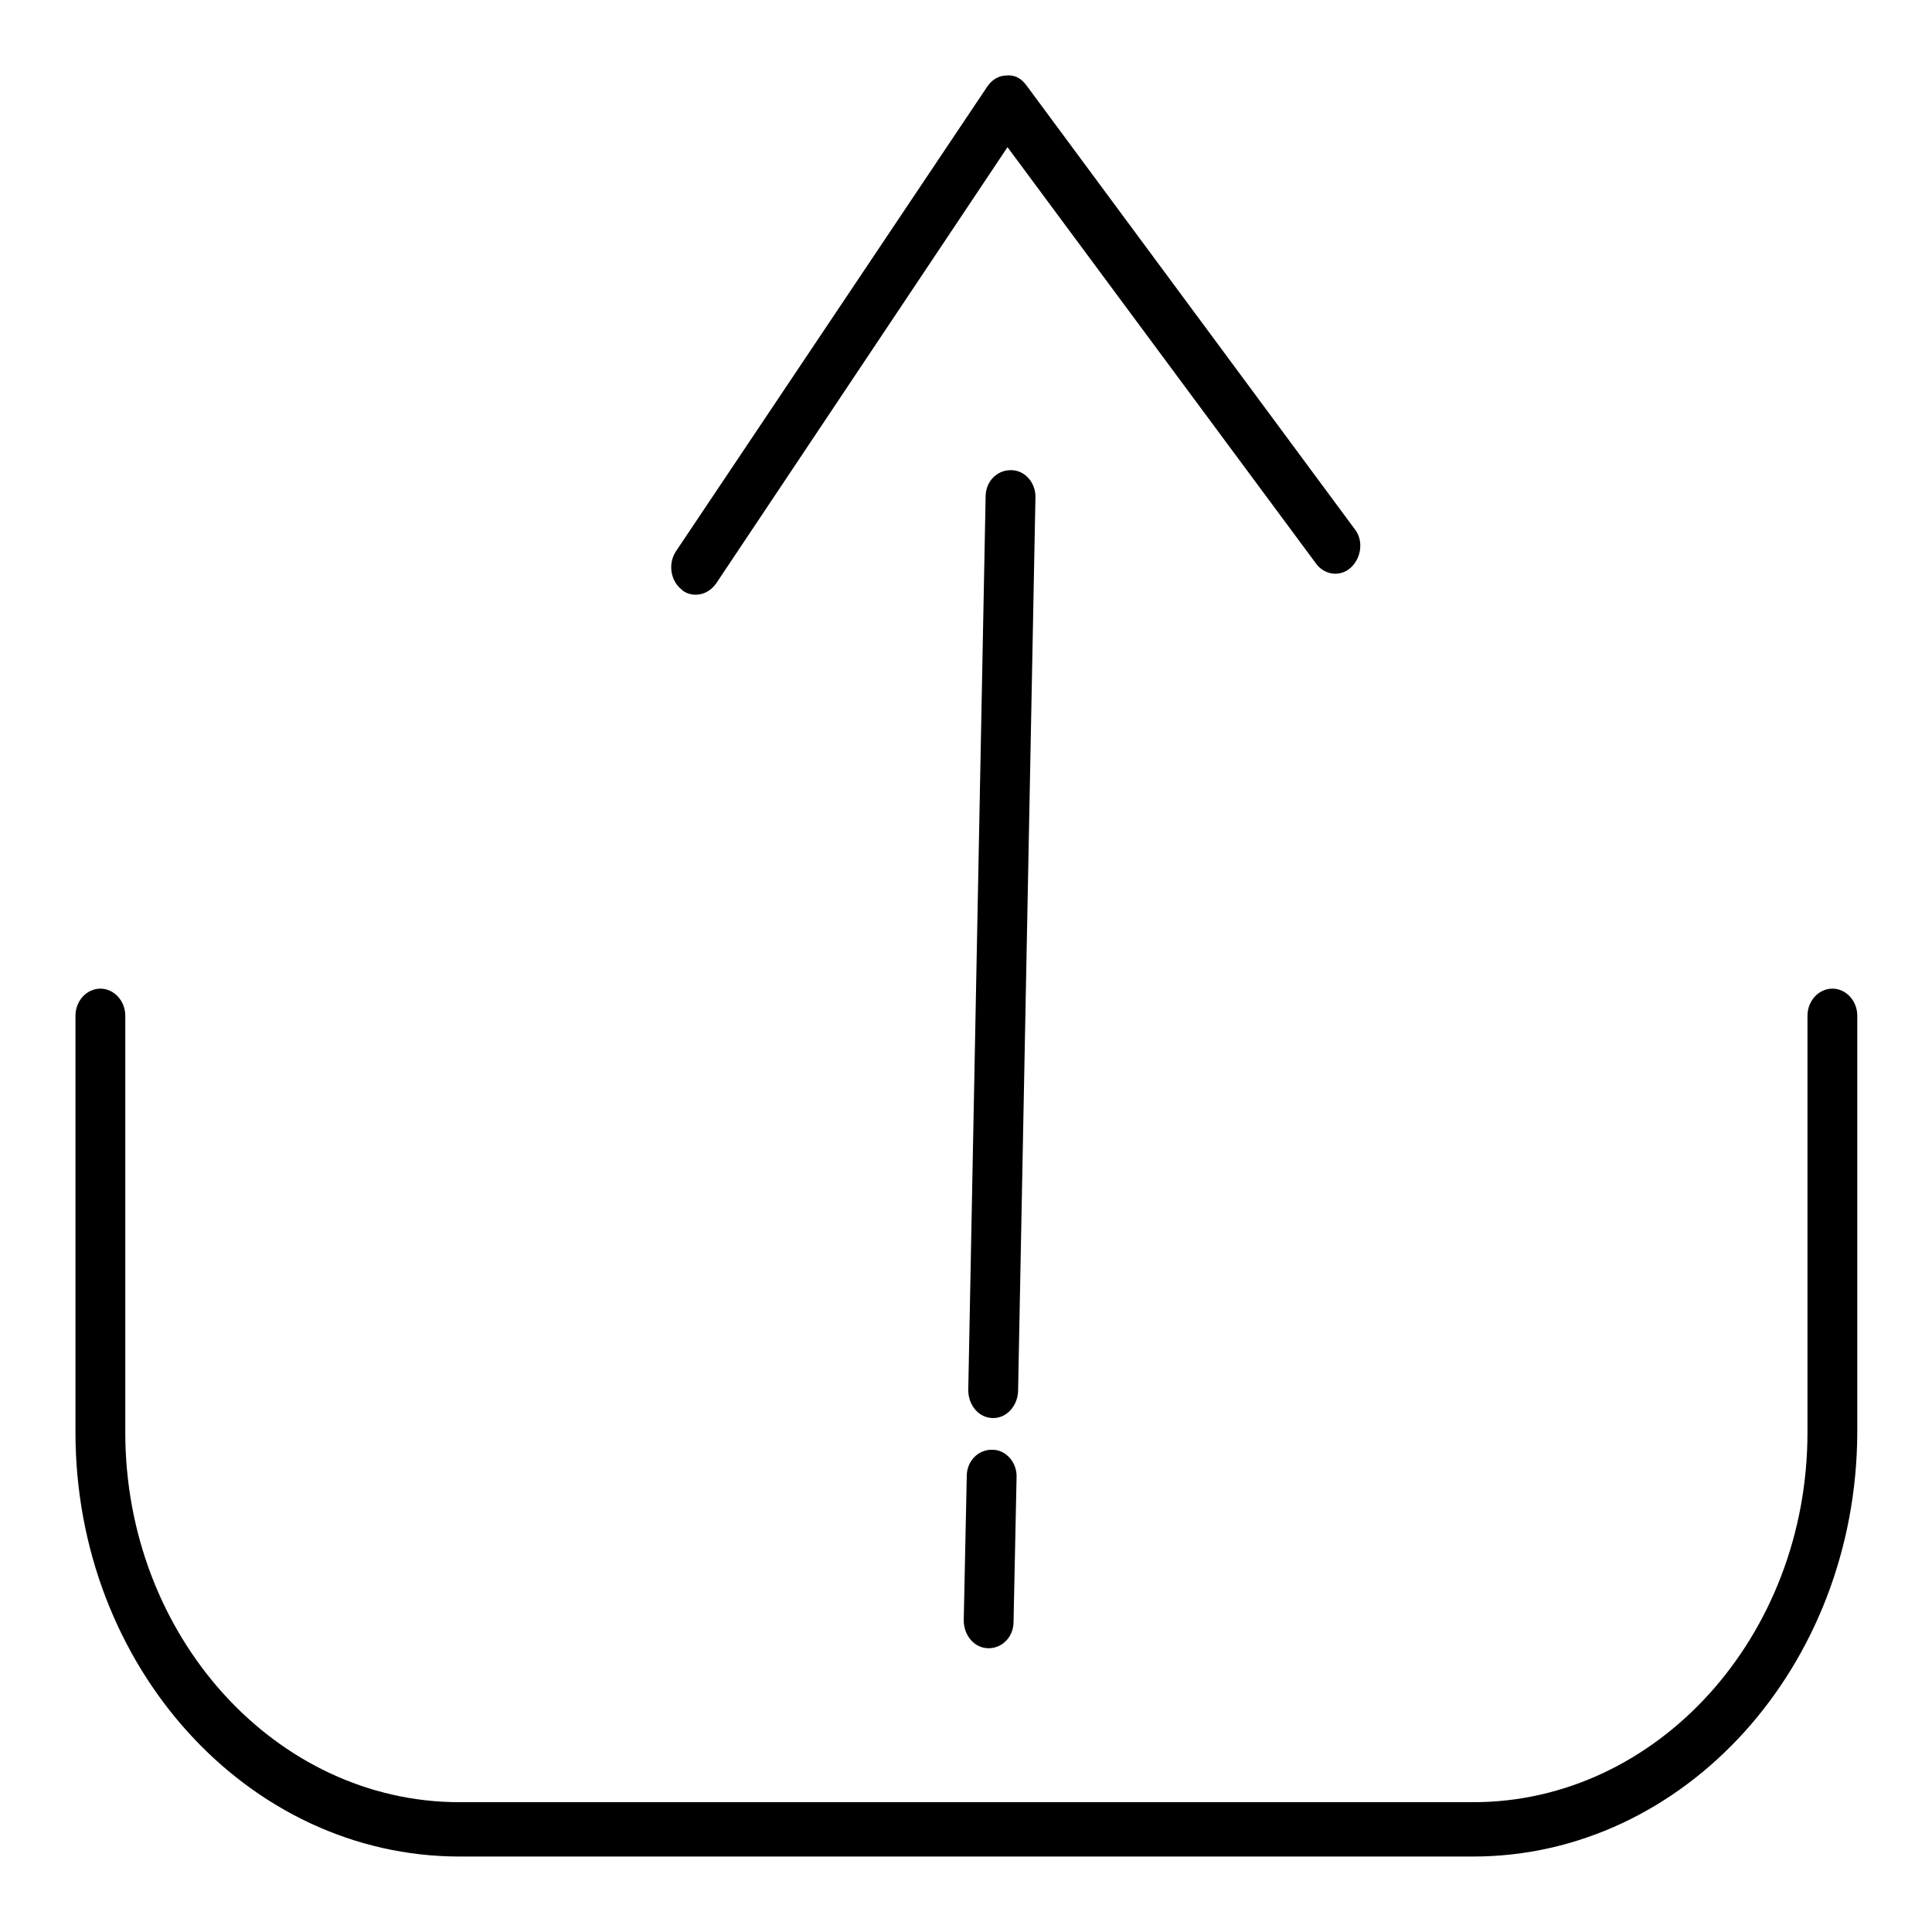<?xml version="1.0" encoding="utf-8"?>
<!-- Svg Vector Icons : http://www.onlinewebfonts.com/icon -->
<!DOCTYPE svg PUBLIC "-//W3C//DTD SVG 1.1//EN" "http://www.w3.org/Graphics/SVG/1.1/DTD/svg11.dtd">
<svg version="1.1" xmlns="http://www.w3.org/2000/svg" xmlns:xlink="http://www.w3.org/1999/xlink" x="0px" y="0px" viewBox="0 0 256 256" enable-background="new 0 0 256 256" xml:space="preserve">
<g> <path fill="#000000" d="M195.2,246H60.9C32.8,246,10,220.8,10,189.8v-55.2c0-2,1.5-3.6,3.3-3.6c1.8,0,3.3,1.6,3.3,3.6v55.2 c0,27,19.9,49,44.3,49h134.3c24.4,0,44.3-22,44.3-49v-55.2c0-2,1.5-3.6,3.3-3.6c1.8,0,3.3,1.6,3.3,3.6v55.2 C246,220.8,223.2,246,195.2,246L195.2,246z M92.2,78.8c-0.7,0-1.4-0.2-1.9-0.7c-1.5-1.2-1.8-3.5-0.7-5.1l41.2-61.5 c0.6-0.9,1.5-1.5,2.6-1.5c1.2-0.1,2,0.5,2.6,1.3l43.5,58.8c1.2,1.5,0.9,3.8-0.5,5.1c-1.4,1.3-3.5,1-4.6-0.5l-40.9-55.2L94.9,77.3 C94.2,78.3,93.2,78.8,92.2,78.8z"/> <path fill="#000000" d="M131,218.4L131,218.4c-1.9,0-3.3-1.7-3.3-3.7l0.4-19.1c0-2,1.5-3.5,3.3-3.5h0.1c1.8,0,3.3,1.7,3.2,3.7 l-0.4,19.1C134.3,216.9,132.8,218.4,131,218.4z M131.6,187.9L131.6,187.9c-1.9,0-3.3-1.7-3.3-3.7l2.3-118.4c0-2,1.5-3.5,3.3-3.5 h0.1c1.8,0,3.3,1.7,3.2,3.7l-2.3,118.4C134.8,186.3,133.4,187.9,131.6,187.9z"/></g>
</svg>